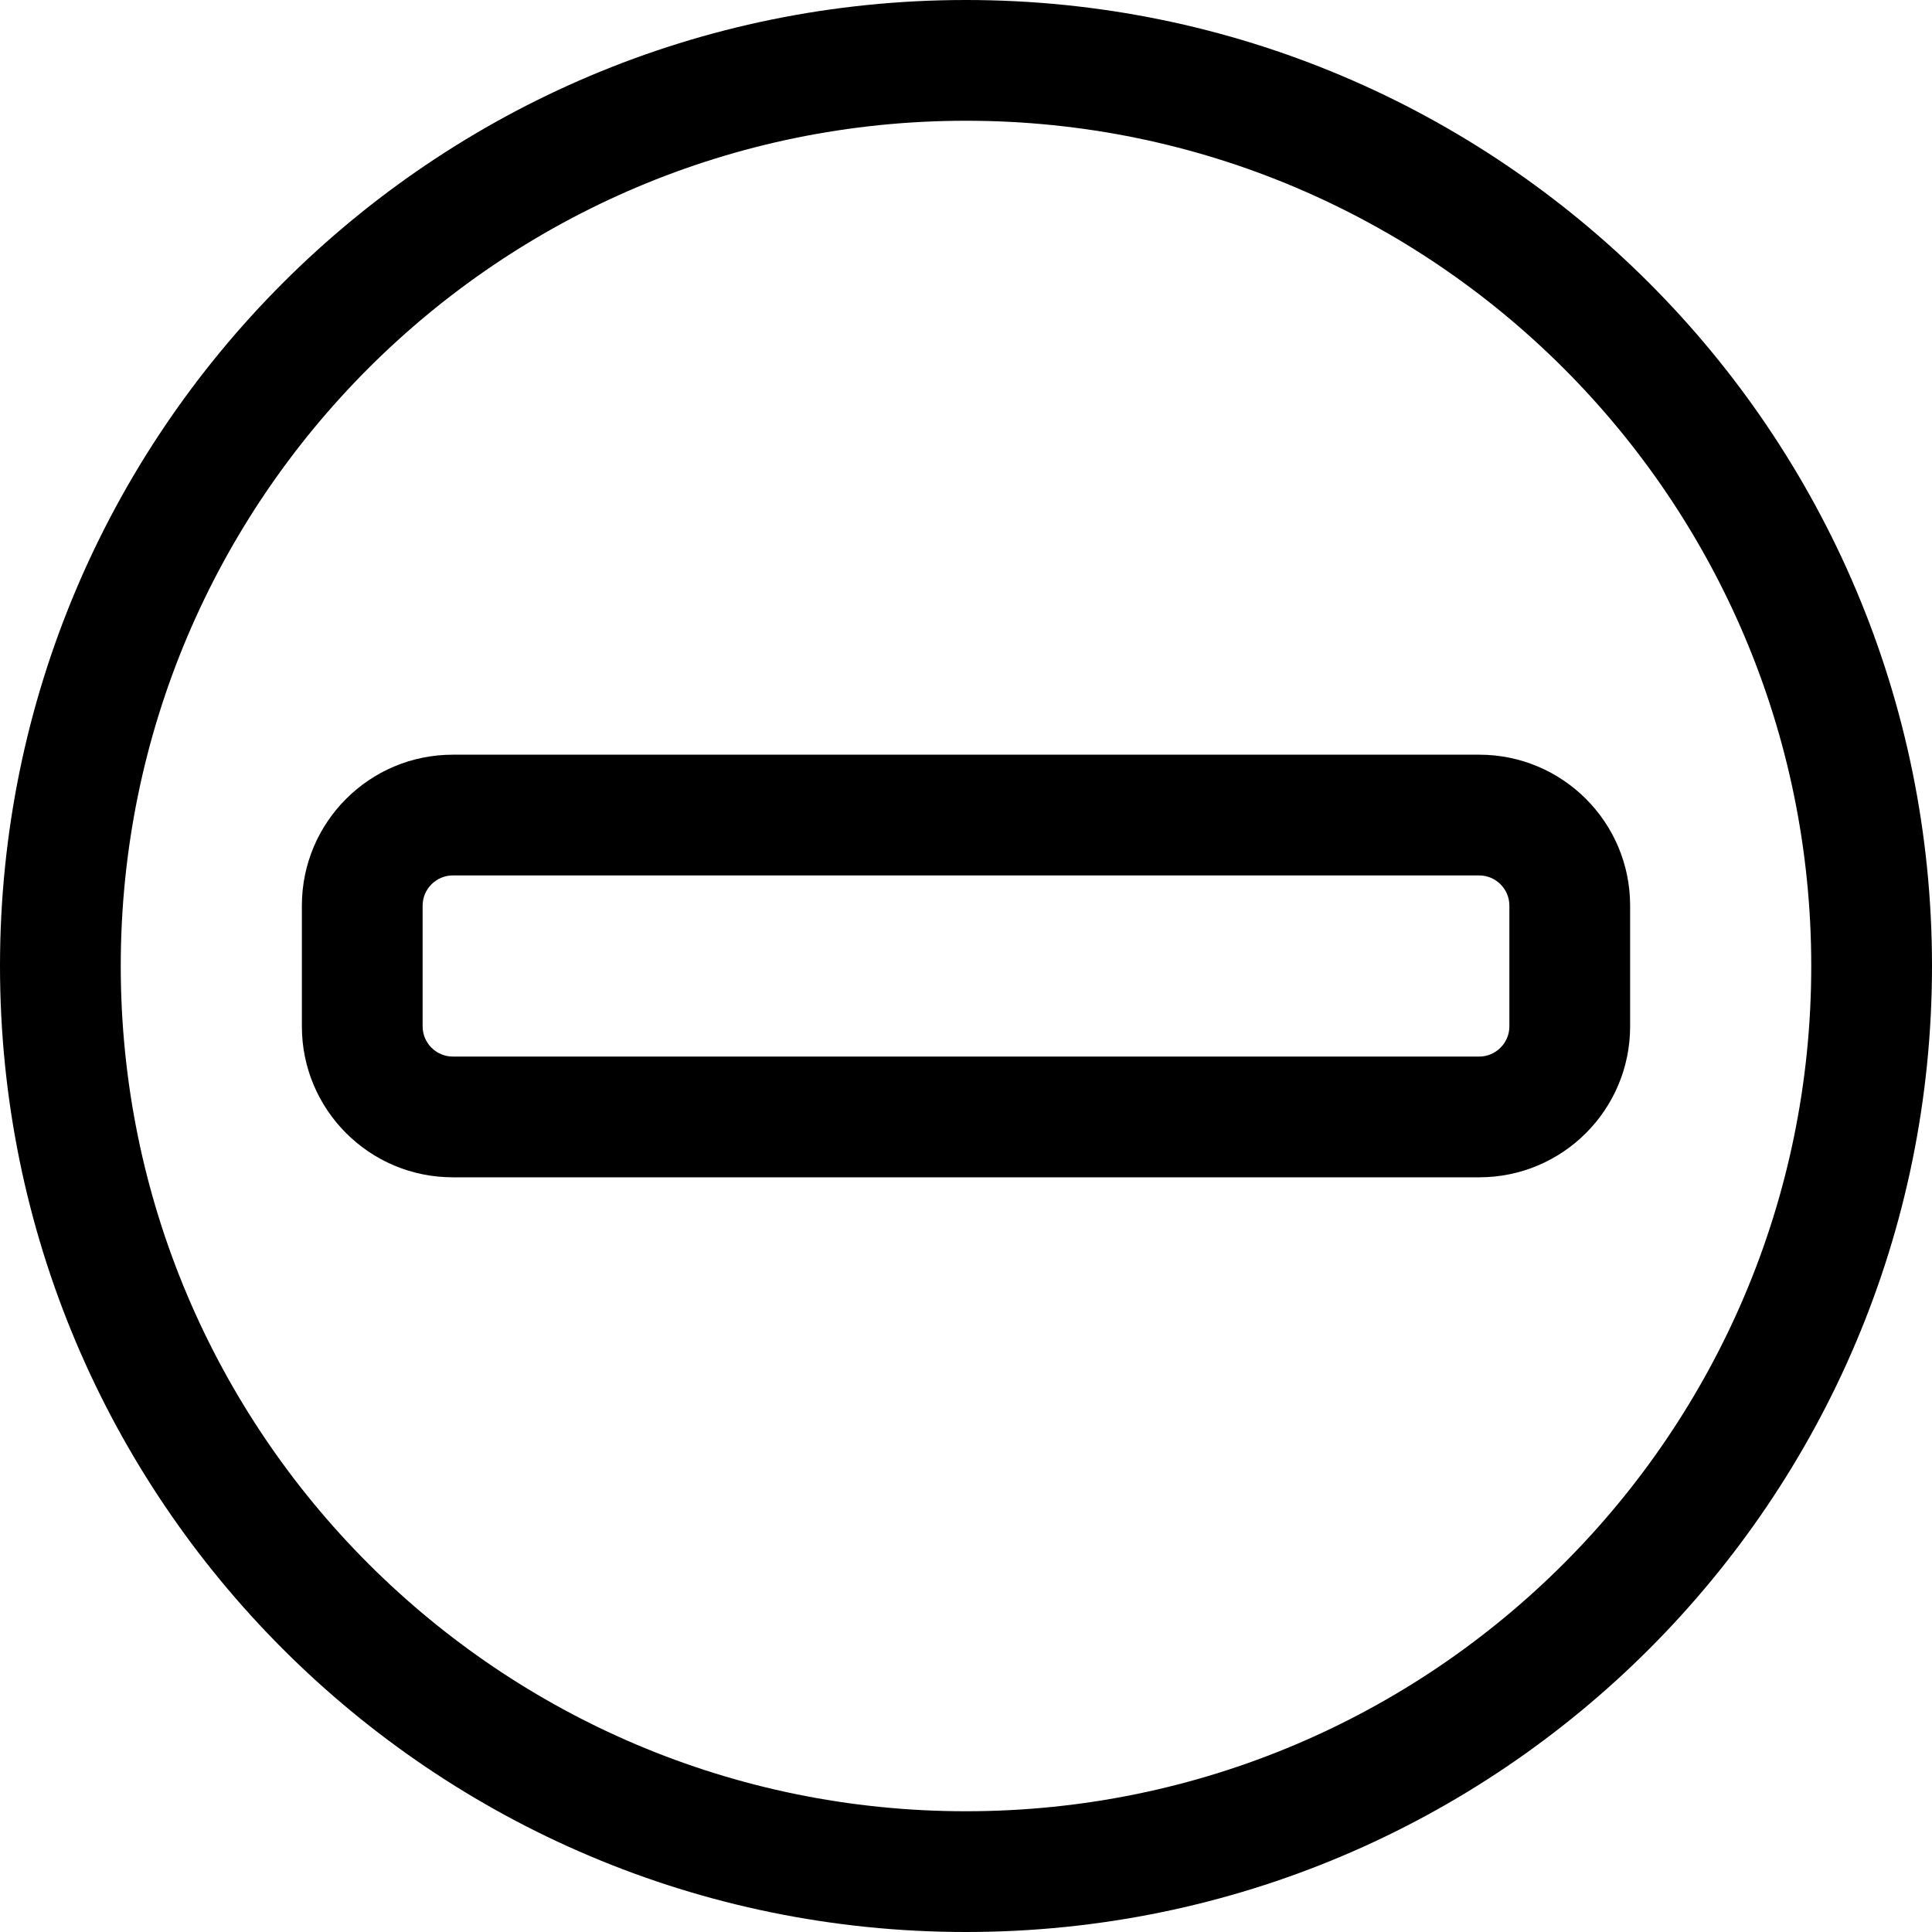 <svg xmlns="http://www.w3.org/2000/svg" viewBox="0 0 512 512"><!--! Font Awesome Pro 6.1.2 by @fontawesome - https://fontawesome.com License - https://fontawesome.com/license (Commercial License) Copyright 2022 Fonticons, Inc. --><path d="M80 240C80 217.9 97.91 200 120 200H392C414.1 200 432 217.9 432 240V272C432 294.1 414.1 312 392 312H120C97.91 312 80 294.1 80 272V240zM112 272C112 276.4 115.6 280 120 280H392C396.4 280 400 276.4 400 272V240C400 235.6 396.4 232 392 232H120C115.6 232 112 235.6 112 240V272zM512 256C512 397.4 397.4 512 256 512C114.6 512 0 397.4 0 256C0 114.6 114.6 0 256 0C397.4 0 512 114.6 512 256zM256 32C132.3 32 32 132.3 32 256C32 379.7 132.3 480 256 480C379.7 480 480 379.7 480 256C480 132.3 379.7 32 256 32z"/></svg>
